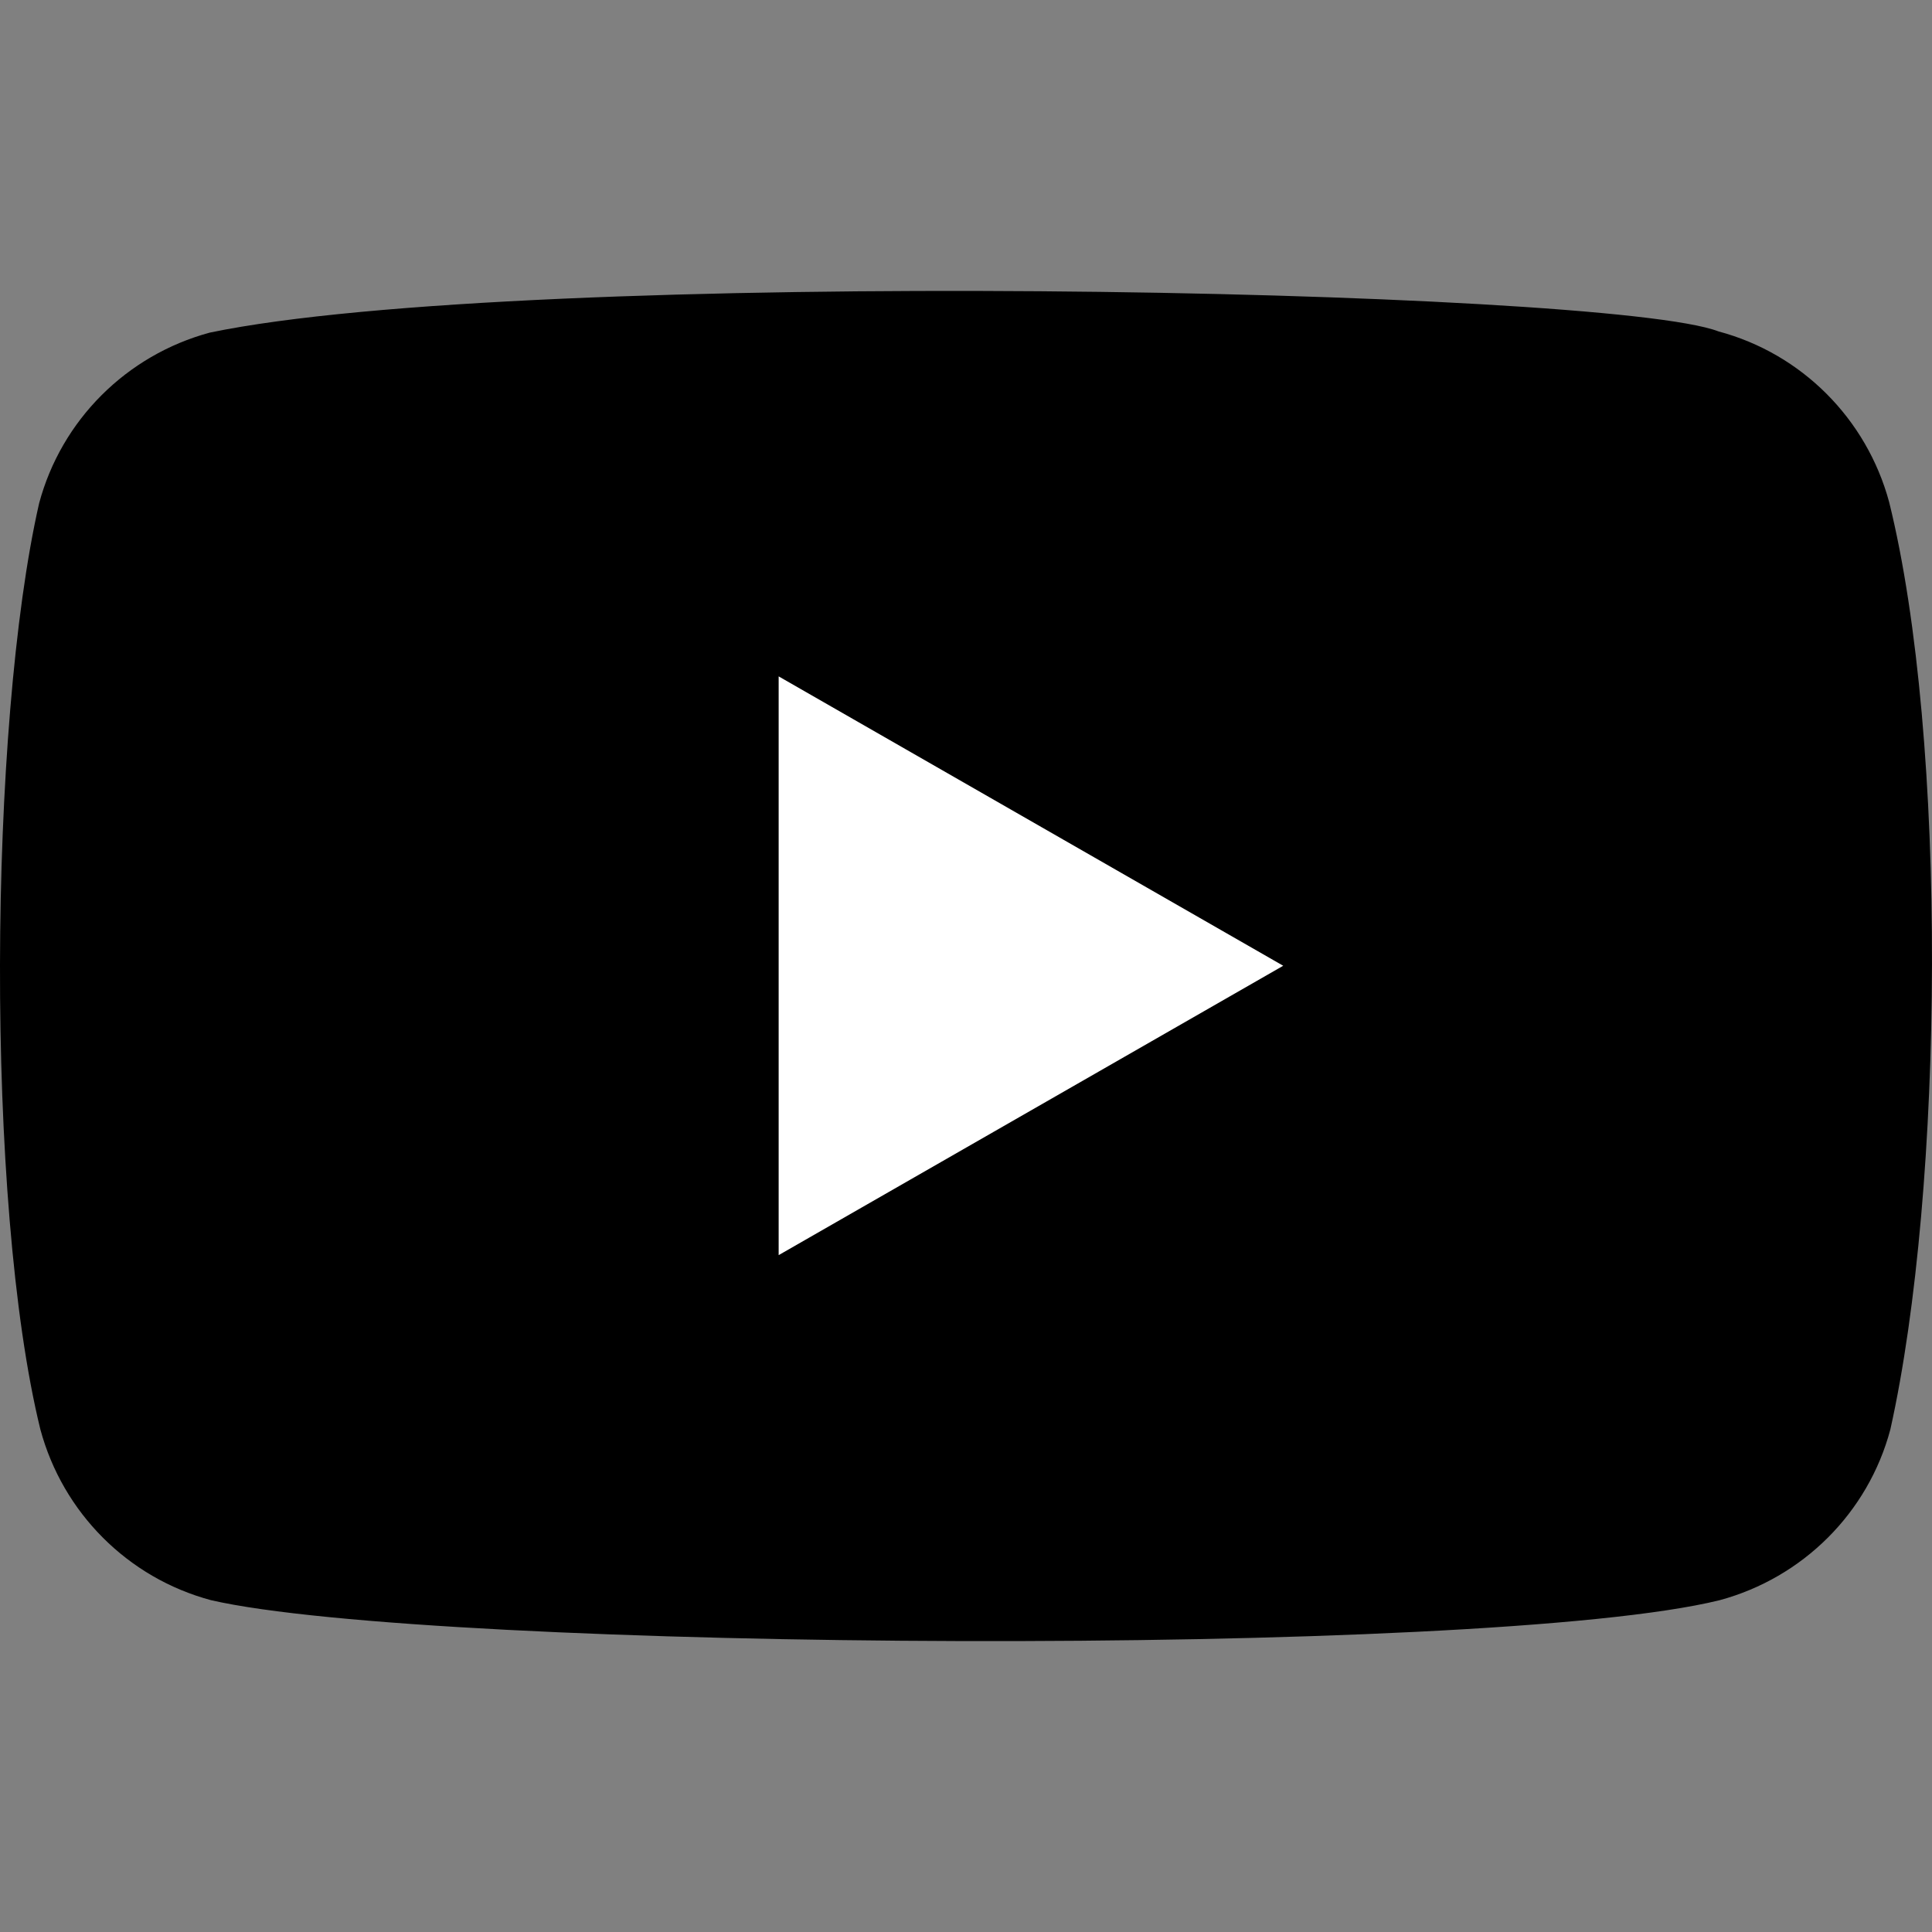 <?xml version="1.0" encoding="UTF-8" standalone="no"?><!DOCTYPE svg PUBLIC "-//W3C//DTD SVG 1.1//EN" "http://www.w3.org/Graphics/SVG/1.1/DTD/svg11.dtd"><svg width="100%" height="100%" viewBox="0 0 32 32" version="1.1" xmlns="http://www.w3.org/2000/svg" xmlns:xlink="http://www.w3.org/1999/xlink" xml:space="preserve" xmlns:serif="http://www.serif.com/" style="fill-rule:evenodd;clip-rule:evenodd;stroke-linejoin:round;stroke-miterlimit:2;"><rect x="0" y="0" width="32" height="32" fill="#808080" stroke="none"/><rect id="Artboard1" x="0" y="0" width="32" height="32" style="fill:none;"/><clipPath id="_clip1"><rect id="Artboard11" serif:id="Artboard1" x="0" y="0" width="32" height="32"/></clipPath><g clip-path="url(#_clip1)"><g><path d="M31.29,8.315c-0.373,-1.378 -1.448,-2.458 -2.827,-2.826c-1.851,-0.715 -19.786,-1.065 -24.988,0.02c-1.379,0.373 -2.458,1.448 -2.827,2.827c-0.836,3.666 -0.899,11.593 0.021,15.341c0.372,1.379 1.448,2.458 2.826,2.827c3.667,0.844 21.097,0.962 24.989,-0c1.378,-0.373 2.458,-1.448 2.826,-2.827c0.891,-3.994 0.955,-11.429 -0.02,-15.362Z" style="fill-rule:nonzero;"/><path d="M21.254,15.996l-8.357,-4.793l-0,9.586l8.357,-4.793Z" style="fill:#fff;fill-rule:nonzero;"/></g></g></svg>